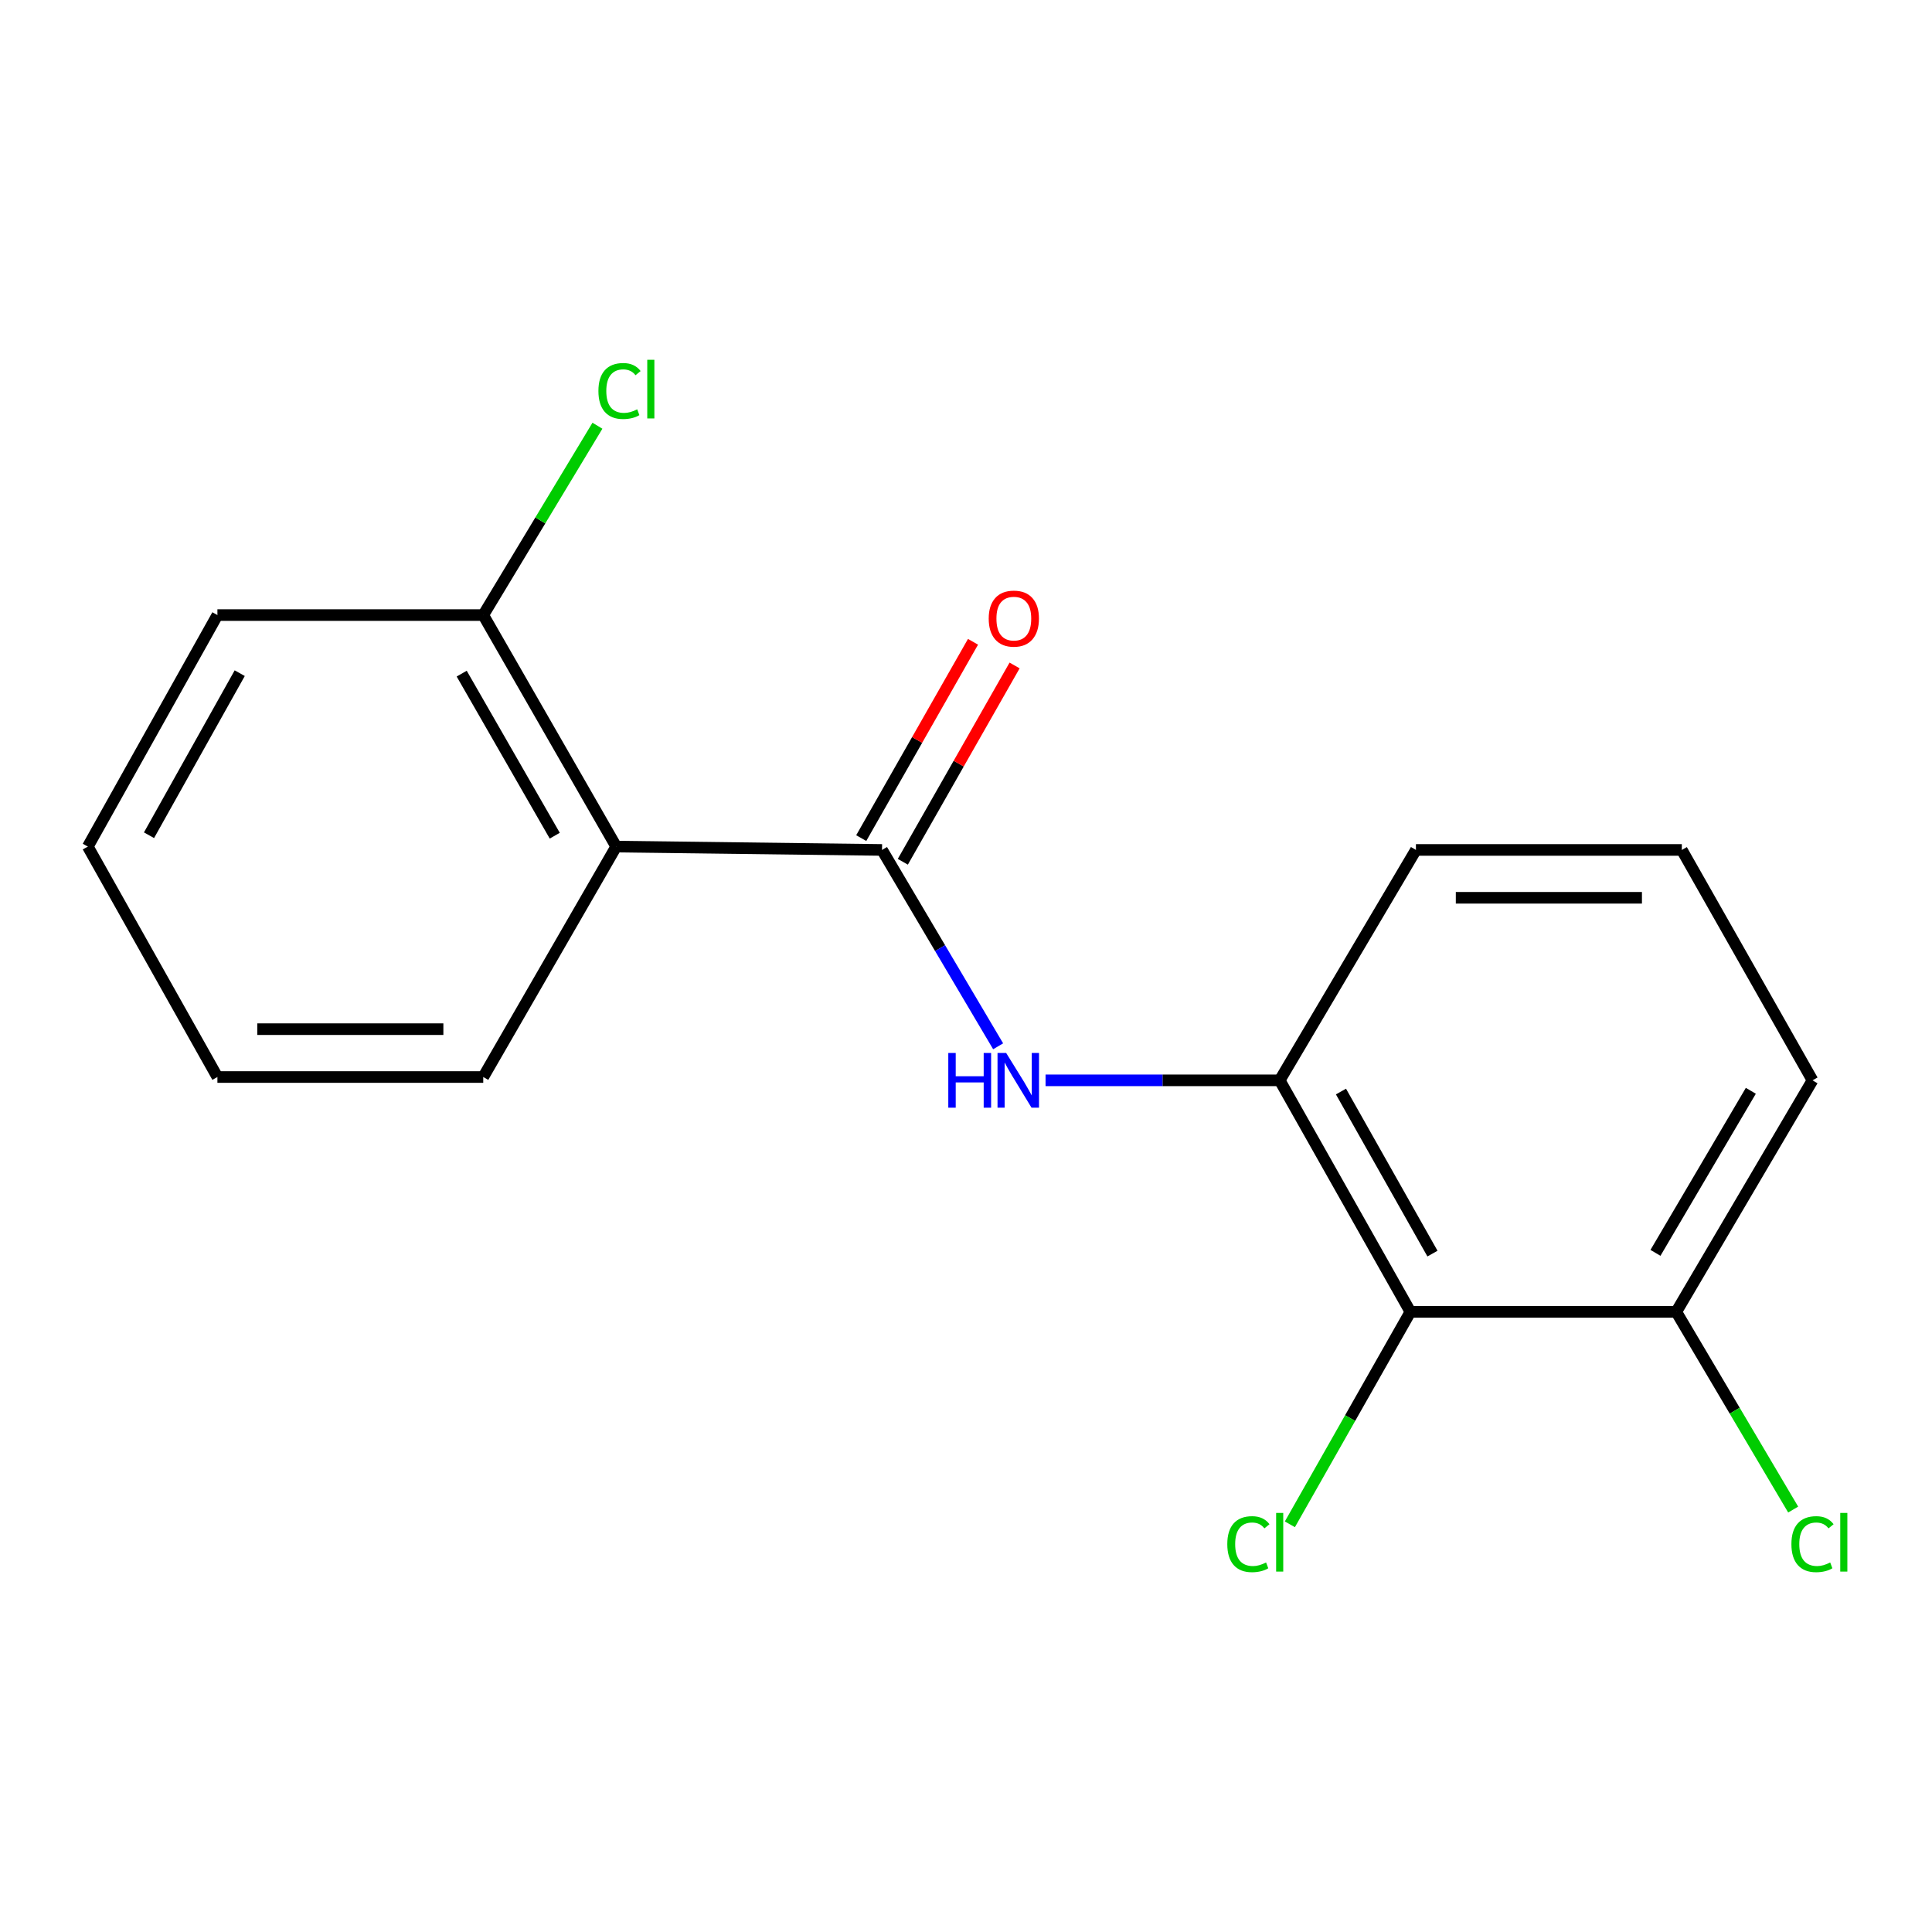 <?xml version='1.0' encoding='iso-8859-1'?>
<svg version='1.1' baseProfile='full'
              xmlns='http://www.w3.org/2000/svg'
                      xmlns:rdkit='http://www.rdkit.org/xml'
                      xmlns:xlink='http://www.w3.org/1999/xlink'
                  xml:space='preserve'
width='1000px' height='1000px' viewBox='0 0 1000 1000'>
<!-- END OF HEADER -->
<rect style='opacity:1.0;fill:#FFFFFF;stroke:none' width='1000' height='1000' x='0' y='0'> </rect>
<path class='bond-0' d='M 456.537,439.927 L 318.941,438.193' style='fill:none;fill-rule:evenodd;stroke:#000000;stroke-width:6px;stroke-linecap:butt;stroke-linejoin:miter;stroke-opacity:1' />
<path class='bond-1' d='M 456.537,439.927 L 486.585,490.743' style='fill:none;fill-rule:evenodd;stroke:#000000;stroke-width:6px;stroke-linecap:butt;stroke-linejoin:miter;stroke-opacity:1' />
<path class='bond-1' d='M 486.585,490.743 L 516.634,541.558' style='fill:none;fill-rule:evenodd;stroke:#0000FF;stroke-width:6px;stroke-linecap:butt;stroke-linejoin:miter;stroke-opacity:1' />
<path class='bond-5' d='M 467.298,446.054 L 496.225,395.248' style='fill:none;fill-rule:evenodd;stroke:#000000;stroke-width:6px;stroke-linecap:butt;stroke-linejoin:miter;stroke-opacity:1' />
<path class='bond-5' d='M 496.225,395.248 L 525.152,344.443' style='fill:none;fill-rule:evenodd;stroke:#FF0000;stroke-width:6px;stroke-linecap:butt;stroke-linejoin:miter;stroke-opacity:1' />
<path class='bond-5' d='M 445.775,433.8 L 474.702,382.994' style='fill:none;fill-rule:evenodd;stroke:#000000;stroke-width:6px;stroke-linecap:butt;stroke-linejoin:miter;stroke-opacity:1' />
<path class='bond-5' d='M 474.702,382.994 L 503.629,332.188' style='fill:none;fill-rule:evenodd;stroke:#FF0000;stroke-width:6px;stroke-linecap:butt;stroke-linejoin:miter;stroke-opacity:1' />
<path class='bond-4' d='M 318.941,438.193 L 250.129,318.361' style='fill:none;fill-rule:evenodd;stroke:#000000;stroke-width:6px;stroke-linecap:butt;stroke-linejoin:miter;stroke-opacity:1' />
<path class='bond-4' d='M 287.141,432.552 L 238.973,348.669' style='fill:none;fill-rule:evenodd;stroke:#000000;stroke-width:6px;stroke-linecap:butt;stroke-linejoin:miter;stroke-opacity:1' />
<path class='bond-10' d='M 318.941,438.193 L 250.129,557.462' style='fill:none;fill-rule:evenodd;stroke:#000000;stroke-width:6px;stroke-linecap:butt;stroke-linejoin:miter;stroke-opacity:1' />
<path class='bond-3' d='M 541.178,559.182 L 601.772,559.182' style='fill:none;fill-rule:evenodd;stroke:#0000FF;stroke-width:6px;stroke-linecap:butt;stroke-linejoin:miter;stroke-opacity:1' />
<path class='bond-3' d='M 601.772,559.182 L 662.367,559.182' style='fill:none;fill-rule:evenodd;stroke:#000000;stroke-width:6px;stroke-linecap:butt;stroke-linejoin:miter;stroke-opacity:1' />
<path class='bond-2' d='M 730.023,679.014 L 662.367,559.182' style='fill:none;fill-rule:evenodd;stroke:#000000;stroke-width:6px;stroke-linecap:butt;stroke-linejoin:miter;stroke-opacity:1' />
<path class='bond-2' d='M 741.442,648.863 L 694.082,564.98' style='fill:none;fill-rule:evenodd;stroke:#000000;stroke-width:6px;stroke-linecap:butt;stroke-linejoin:miter;stroke-opacity:1' />
<path class='bond-6' d='M 730.023,679.014 L 867.633,679.014' style='fill:none;fill-rule:evenodd;stroke:#000000;stroke-width:6px;stroke-linecap:butt;stroke-linejoin:miter;stroke-opacity:1' />
<path class='bond-7' d='M 730.023,679.014 L 698.829,733.999' style='fill:none;fill-rule:evenodd;stroke:#000000;stroke-width:6px;stroke-linecap:butt;stroke-linejoin:miter;stroke-opacity:1' />
<path class='bond-7' d='M 698.829,733.999 L 667.635,788.983' style='fill:none;fill-rule:evenodd;stroke:#00CC00;stroke-width:6px;stroke-linecap:butt;stroke-linejoin:miter;stroke-opacity:1' />
<path class='bond-11' d='M 662.367,559.182 L 732.885,439.927' style='fill:none;fill-rule:evenodd;stroke:#000000;stroke-width:6px;stroke-linecap:butt;stroke-linejoin:miter;stroke-opacity:1' />
<path class='bond-8' d='M 250.129,318.361 L 279.679,269.36' style='fill:none;fill-rule:evenodd;stroke:#000000;stroke-width:6px;stroke-linecap:butt;stroke-linejoin:miter;stroke-opacity:1' />
<path class='bond-8' d='M 279.679,269.36 L 309.23,220.359' style='fill:none;fill-rule:evenodd;stroke:#00CC00;stroke-width:6px;stroke-linecap:butt;stroke-linejoin:miter;stroke-opacity:1' />
<path class='bond-14' d='M 250.129,318.361 L 112.533,318.361' style='fill:none;fill-rule:evenodd;stroke:#000000;stroke-width:6px;stroke-linecap:butt;stroke-linejoin:miter;stroke-opacity:1' />
<path class='bond-9' d='M 867.633,679.014 L 897.888,730.18' style='fill:none;fill-rule:evenodd;stroke:#000000;stroke-width:6px;stroke-linecap:butt;stroke-linejoin:miter;stroke-opacity:1' />
<path class='bond-9' d='M 897.888,730.18 L 928.143,781.345' style='fill:none;fill-rule:evenodd;stroke:#00CC00;stroke-width:6px;stroke-linecap:butt;stroke-linejoin:miter;stroke-opacity:1' />
<path class='bond-18' d='M 867.633,679.014 L 938.151,559.182' style='fill:none;fill-rule:evenodd;stroke:#000000;stroke-width:6px;stroke-linecap:butt;stroke-linejoin:miter;stroke-opacity:1' />
<path class='bond-18' d='M 856.865,648.478 L 906.227,564.595' style='fill:none;fill-rule:evenodd;stroke:#000000;stroke-width:6px;stroke-linecap:butt;stroke-linejoin:miter;stroke-opacity:1' />
<path class='bond-15' d='M 250.129,557.462 L 112.533,557.462' style='fill:none;fill-rule:evenodd;stroke:#000000;stroke-width:6px;stroke-linecap:butt;stroke-linejoin:miter;stroke-opacity:1' />
<path class='bond-15' d='M 229.489,532.694 L 133.172,532.694' style='fill:none;fill-rule:evenodd;stroke:#000000;stroke-width:6px;stroke-linecap:butt;stroke-linejoin:miter;stroke-opacity:1' />
<path class='bond-12' d='M 732.885,439.927 L 870.508,439.927' style='fill:none;fill-rule:evenodd;stroke:#000000;stroke-width:6px;stroke-linecap:butt;stroke-linejoin:miter;stroke-opacity:1' />
<path class='bond-12' d='M 753.528,464.694 L 849.865,464.694' style='fill:none;fill-rule:evenodd;stroke:#000000;stroke-width:6px;stroke-linecap:butt;stroke-linejoin:miter;stroke-opacity:1' />
<path class='bond-13' d='M 870.508,439.927 L 938.151,559.182' style='fill:none;fill-rule:evenodd;stroke:#000000;stroke-width:6px;stroke-linecap:butt;stroke-linejoin:miter;stroke-opacity:1' />
<path class='bond-17' d='M 112.533,318.361 L 45.455,438.193' style='fill:none;fill-rule:evenodd;stroke:#000000;stroke-width:6px;stroke-linecap:butt;stroke-linejoin:miter;stroke-opacity:1' />
<path class='bond-17' d='M 124.083,348.433 L 77.128,432.316' style='fill:none;fill-rule:evenodd;stroke:#000000;stroke-width:6px;stroke-linecap:butt;stroke-linejoin:miter;stroke-opacity:1' />
<path class='bond-16' d='M 112.533,557.462 L 45.455,438.193' style='fill:none;fill-rule:evenodd;stroke:#000000;stroke-width:6px;stroke-linecap:butt;stroke-linejoin:miter;stroke-opacity:1' />
<path  class='atom-2' d='M 490.835 545.022
L 494.675 545.022
L 494.675 557.062
L 509.155 557.062
L 509.155 545.022
L 512.995 545.022
L 512.995 573.342
L 509.155 573.342
L 509.155 560.262
L 494.675 560.262
L 494.675 573.342
L 490.835 573.342
L 490.835 545.022
' fill='#0000FF'/>
<path  class='atom-2' d='M 520.795 545.022
L 530.075 560.022
Q 530.995 561.502, 532.475 564.182
Q 533.955 566.862, 534.035 567.022
L 534.035 545.022
L 537.795 545.022
L 537.795 573.342
L 533.915 573.342
L 523.955 556.942
Q 522.795 555.022, 521.555 552.822
Q 520.355 550.622, 519.995 549.942
L 519.995 573.342
L 516.315 573.342
L 516.315 545.022
L 520.795 545.022
' fill='#0000FF'/>
<path  class='atom-6' d='M 511.757 320.188
Q 511.757 313.388, 515.117 309.588
Q 518.477 305.788, 524.757 305.788
Q 531.037 305.788, 534.397 309.588
Q 537.757 313.388, 537.757 320.188
Q 537.757 327.068, 534.357 330.988
Q 530.957 334.868, 524.757 334.868
Q 518.517 334.868, 515.117 330.988
Q 511.757 327.108, 511.757 320.188
M 524.757 331.668
Q 529.077 331.668, 531.397 328.788
Q 533.757 325.868, 533.757 320.188
Q 533.757 314.628, 531.397 311.828
Q 529.077 308.988, 524.757 308.988
Q 520.437 308.988, 518.077 311.788
Q 515.757 314.588, 515.757 320.188
Q 515.757 325.908, 518.077 328.788
Q 520.437 331.668, 524.757 331.668
' fill='#FF0000'/>
<path  class='atom-8' d='M 635.247 799.249
Q 635.247 792.209, 638.527 788.529
Q 641.847 784.809, 648.127 784.809
Q 653.967 784.809, 657.087 788.929
L 654.447 791.089
Q 652.167 788.089, 648.127 788.089
Q 643.847 788.089, 641.567 790.969
Q 639.327 793.809, 639.327 799.249
Q 639.327 804.849, 641.647 807.729
Q 644.007 810.609, 648.567 810.609
Q 651.687 810.609, 655.327 808.729
L 656.447 811.729
Q 654.967 812.689, 652.727 813.249
Q 650.487 813.809, 648.007 813.809
Q 641.847 813.809, 638.527 810.049
Q 635.247 806.289, 635.247 799.249
' fill='#00CC00'/>
<path  class='atom-8' d='M 660.527 783.089
L 664.207 783.089
L 664.207 813.449
L 660.527 813.449
L 660.527 783.089
' fill='#00CC00'/>
<path  class='atom-9' d='M 309.741 202.384
Q 309.741 195.344, 313.021 191.664
Q 316.341 187.944, 322.621 187.944
Q 328.461 187.944, 331.581 192.064
L 328.941 194.224
Q 326.661 191.224, 322.621 191.224
Q 318.341 191.224, 316.061 194.104
Q 313.821 196.944, 313.821 202.384
Q 313.821 207.984, 316.141 210.864
Q 318.501 213.744, 323.061 213.744
Q 326.181 213.744, 329.821 211.864
L 330.941 214.864
Q 329.461 215.824, 327.221 216.384
Q 324.981 216.944, 322.501 216.944
Q 316.341 216.944, 313.021 213.184
Q 309.741 209.424, 309.741 202.384
' fill='#00CC00'/>
<path  class='atom-9' d='M 335.021 186.224
L 338.701 186.224
L 338.701 216.584
L 335.021 216.584
L 335.021 186.224
' fill='#00CC00'/>
<path  class='atom-10' d='M 927.231 799.249
Q 927.231 792.209, 930.511 788.529
Q 933.831 784.809, 940.111 784.809
Q 945.951 784.809, 949.071 788.929
L 946.431 791.089
Q 944.151 788.089, 940.111 788.089
Q 935.831 788.089, 933.551 790.969
Q 931.311 793.809, 931.311 799.249
Q 931.311 804.849, 933.631 807.729
Q 935.991 810.609, 940.551 810.609
Q 943.671 810.609, 947.311 808.729
L 948.431 811.729
Q 946.951 812.689, 944.711 813.249
Q 942.471 813.809, 939.991 813.809
Q 933.831 813.809, 930.511 810.049
Q 927.231 806.289, 927.231 799.249
' fill='#00CC00'/>
<path  class='atom-10' d='M 952.511 783.089
L 956.191 783.089
L 956.191 813.449
L 952.511 813.449
L 952.511 783.089
' fill='#00CC00'/>
</svg>
